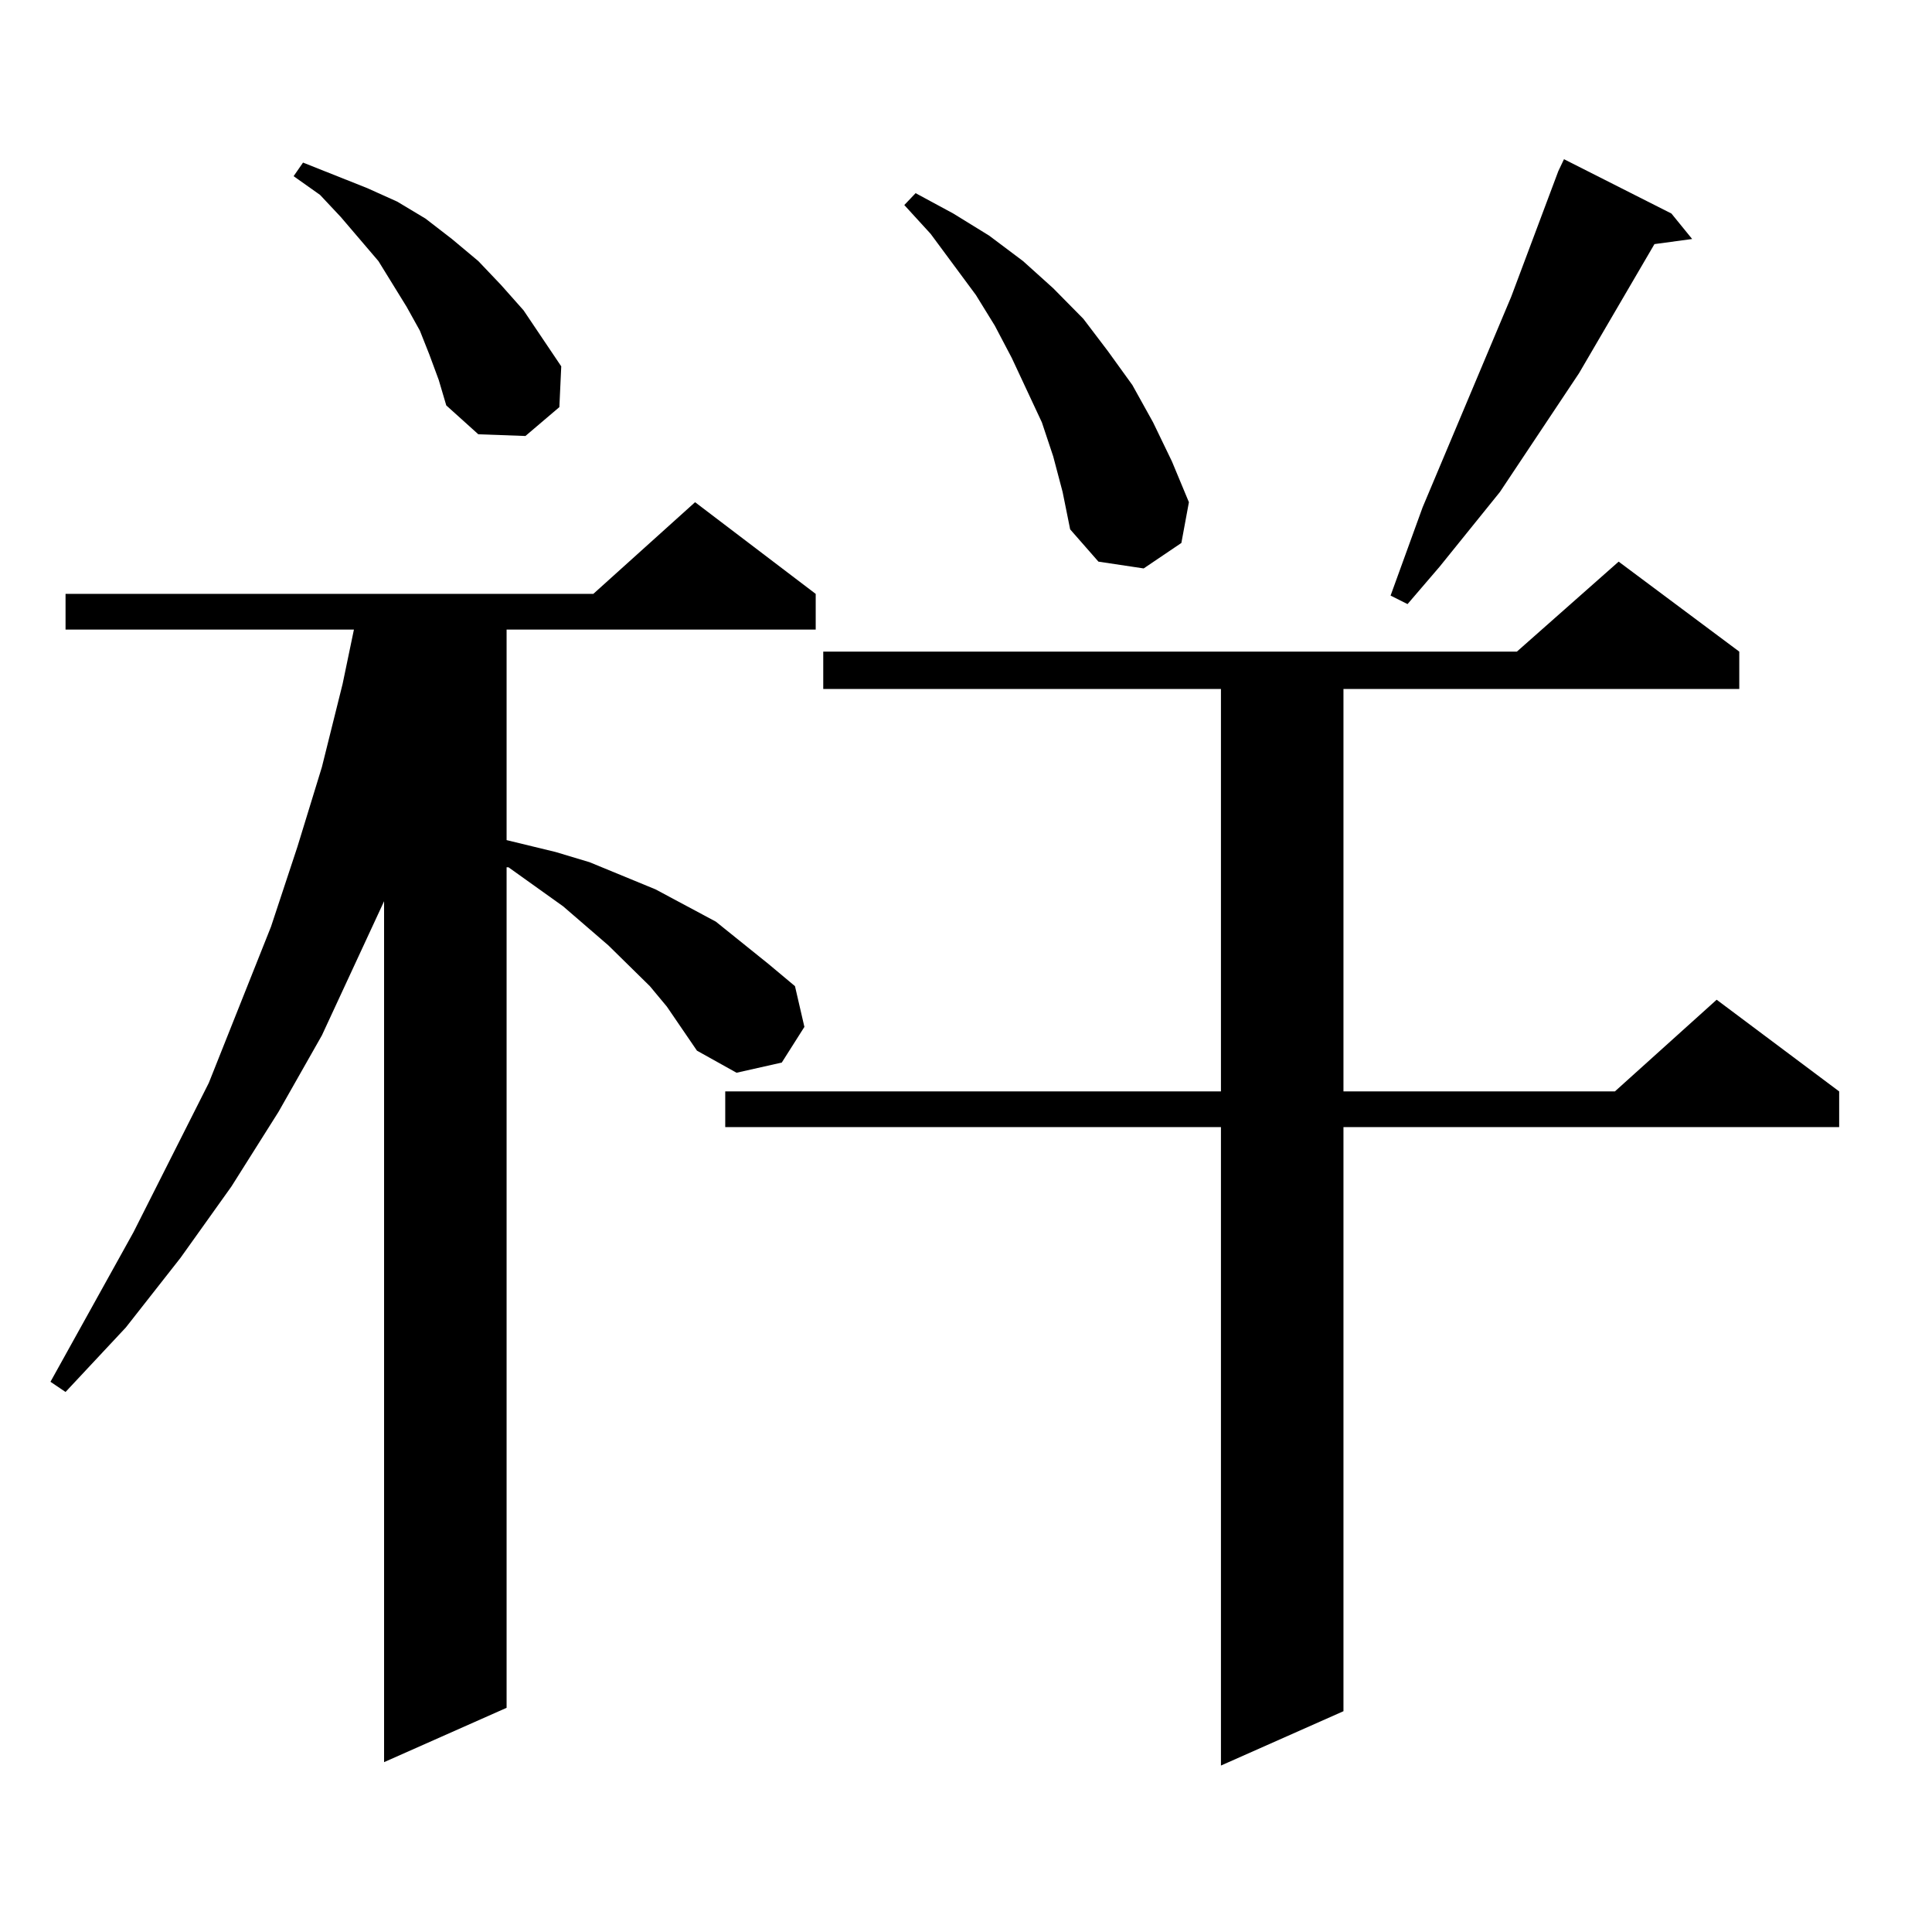 <?xml version="1.0" encoding="utf-8"?>
<!-- Generator: Adobe Illustrator 16.0.0, SVG Export Plug-In . SVG Version: 6.00 Build 0)  -->
<!DOCTYPE svg PUBLIC "-//W3C//DTD SVG 1.1//EN" "http://www.w3.org/Graphics/SVG/1.1/DTD/svg11.dtd">
<svg version="1.1" id="图层_1" xmlns="http://www.w3.org/2000/svg" xmlns:xlink="http://www.w3.org/1999/xlink" x="0px" y="0px"
	 width="1000px" height="1000px" viewBox="0 0 1000 1000" enable-background="new 0 0 1000 1000" xml:space="preserve">
<path d="M345.138,520.973l-8.78-10.547l-21.463-21.094l-23.414-20.215l-28.292-20.215h-0.976v435.059L198.8,912.086V466.48
	l-32.194,69.434l-22.438,39.551l-24.39,38.672l-26.341,36.914l-28.292,36.035l-31.219,33.398l-7.805-5.273l42.926-77.344
	l39.023-77.344l32.194-80.859l13.658-41.309l12.683-41.309l10.731-43.066l5.854-28.125H33.926v-18.457H307.09l52.682-47.461
	l62.438,47.461v18.457H262.213V434.84l25.365,6.152l17.561,5.273l34.146,14.063l31.219,16.699L397.819,499l13.658,11.426
	l4.878,21.094l-11.707,18.457l-23.414,5.273l-20.487-11.426L345.138,520.973z M222.214,183.473l-4.878-12.305l-6.829-12.305
	l-14.634-23.73l-19.512-22.852l-10.731-11.426l-13.658-9.668l4.878-7.031l33.17,13.184l15.609,7.031l14.634,8.789l13.658,10.547
	l13.658,11.426l11.707,12.305l11.707,13.184l19.512,29.004l-0.976,21.094l-17.561,14.941l-24.39-0.879l-16.585-14.941l-3.902-13.184
	L222.214,183.473z M900.246,337.281v19.336H695.373v208.301h140.484l52.682-47.461l63.413,47.461v18.457H695.373v302.344
	l-63.413,28.125V583.375H375.381v-18.457H631.96V356.617H426.111v-19.336h359.016l52.682-46.582L900.246,337.281z M545.133,236.207
	l-5.854-17.578L523.67,185.23l-8.78-16.699l-9.756-15.82L481.72,121.07l-13.658-14.941l5.854-6.152l19.512,10.547l18.536,11.426
	l17.561,13.184l15.609,14.063l15.609,15.82l12.683,16.699l12.683,17.578l10.731,19.336l9.756,20.215l8.78,21.094l-3.902,21.094
	l-19.512,13.184l-23.414-3.516L553.913,274l-3.902-19.336L545.133,236.207z M865.125,110.523l10.731,13.184l-19.512,2.637
	l-39.023,66.797l-40.975,61.523l-31.219,38.672l-16.585,19.336l-8.78-4.395l16.585-45.703L782.2,153.59l24.39-65.039l2.927-6.152
	L865.125,110.523z"/>
</svg>
